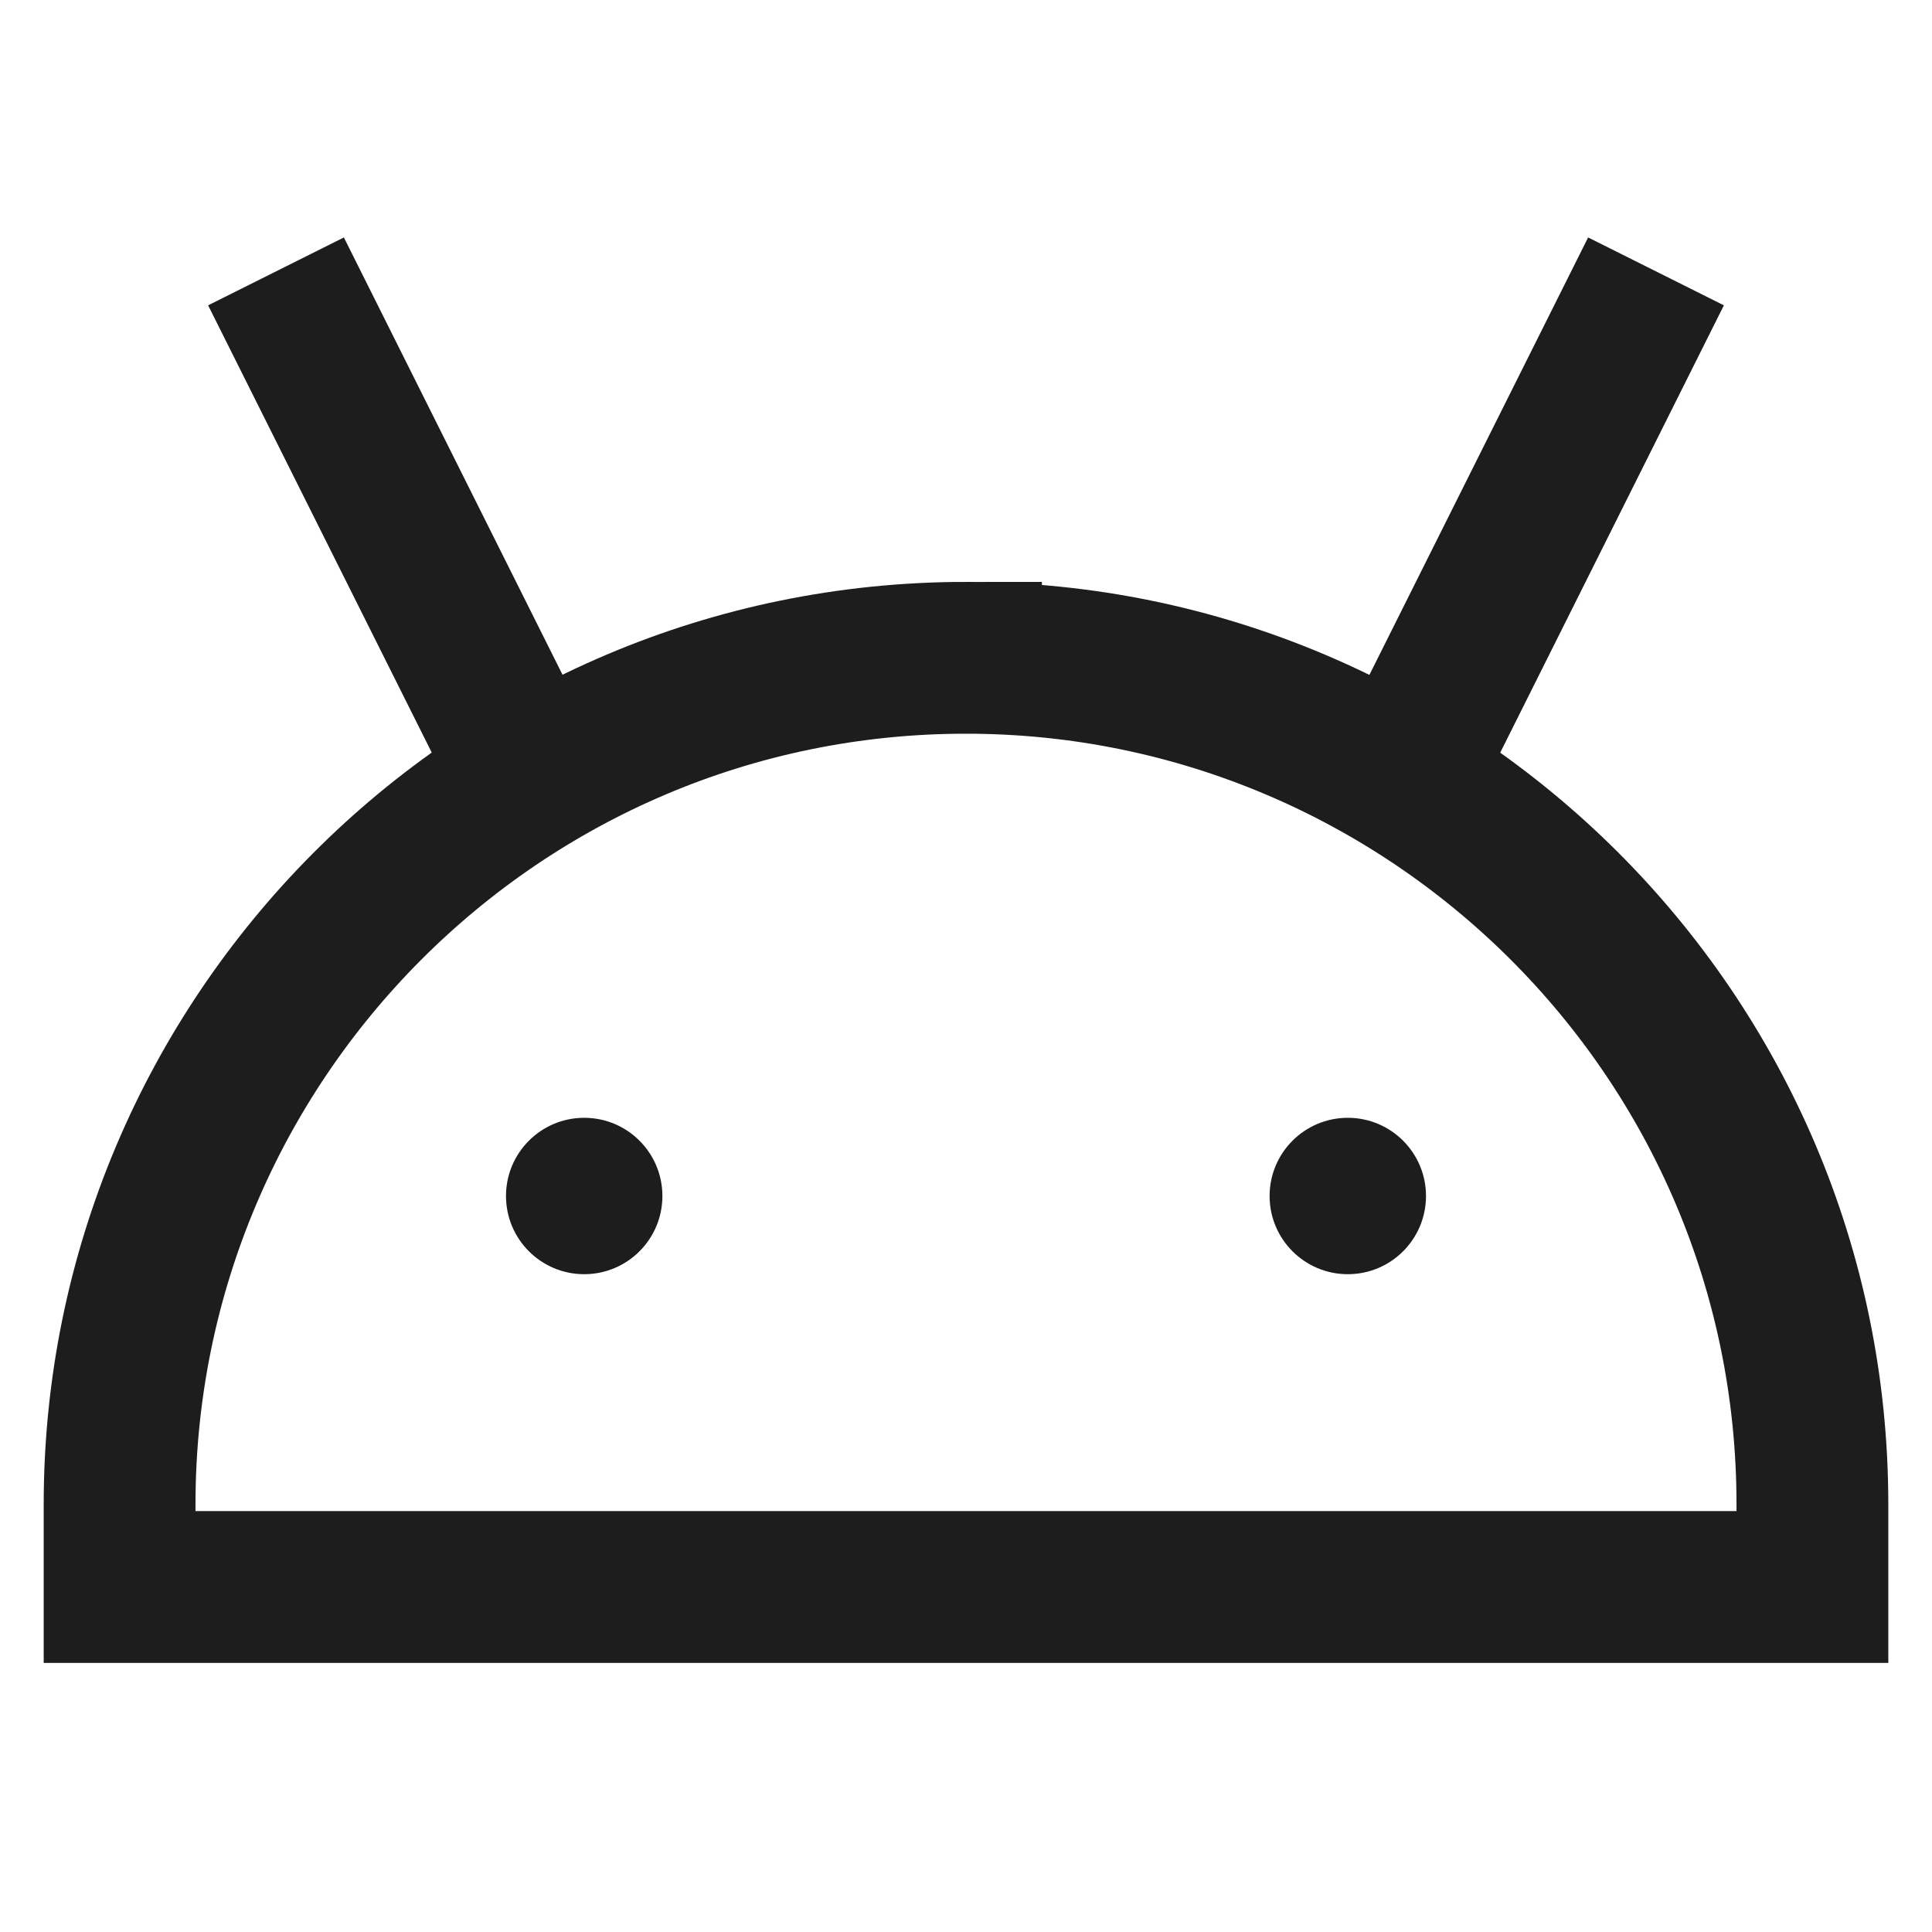 <?xml version="1.0" encoding="UTF-8"?>
<svg id="Layer_1" data-name="Layer 1" xmlns="http://www.w3.org/2000/svg" version="1.1" viewBox="0 0 42 42">
  <defs>
    <style>
      .cls-1 {
        fill: #1d1d1d;
        stroke-width: 0px;
      }

      .cls-2 {
        fill: none;
        stroke: #1d1d1d;
        stroke-miterlimit: 17.5;
        stroke-width: 3.3px;
      }
    </style>
  </defs>
  <path class="cls-2" d="M21,14.3h0c10.1,0,18.4,8.2,18.4,18.4v1.8H2.6v-1.8c0-10.1,8.2-18.4,18.4-18.4Z"/>
  <circle class="cls-1" cx="12.7" cy="26" r="1.7"/>
  <circle class="cls-1" cx="29.3" cy="26" r="1.7"/>
  <line class="cls-2" x1="6" y1="5.9" x2="11" y2="15.9"/>
  <line class="cls-2" x1="36" y1="5.9" x2="31" y2="15.9"/>
</svg>